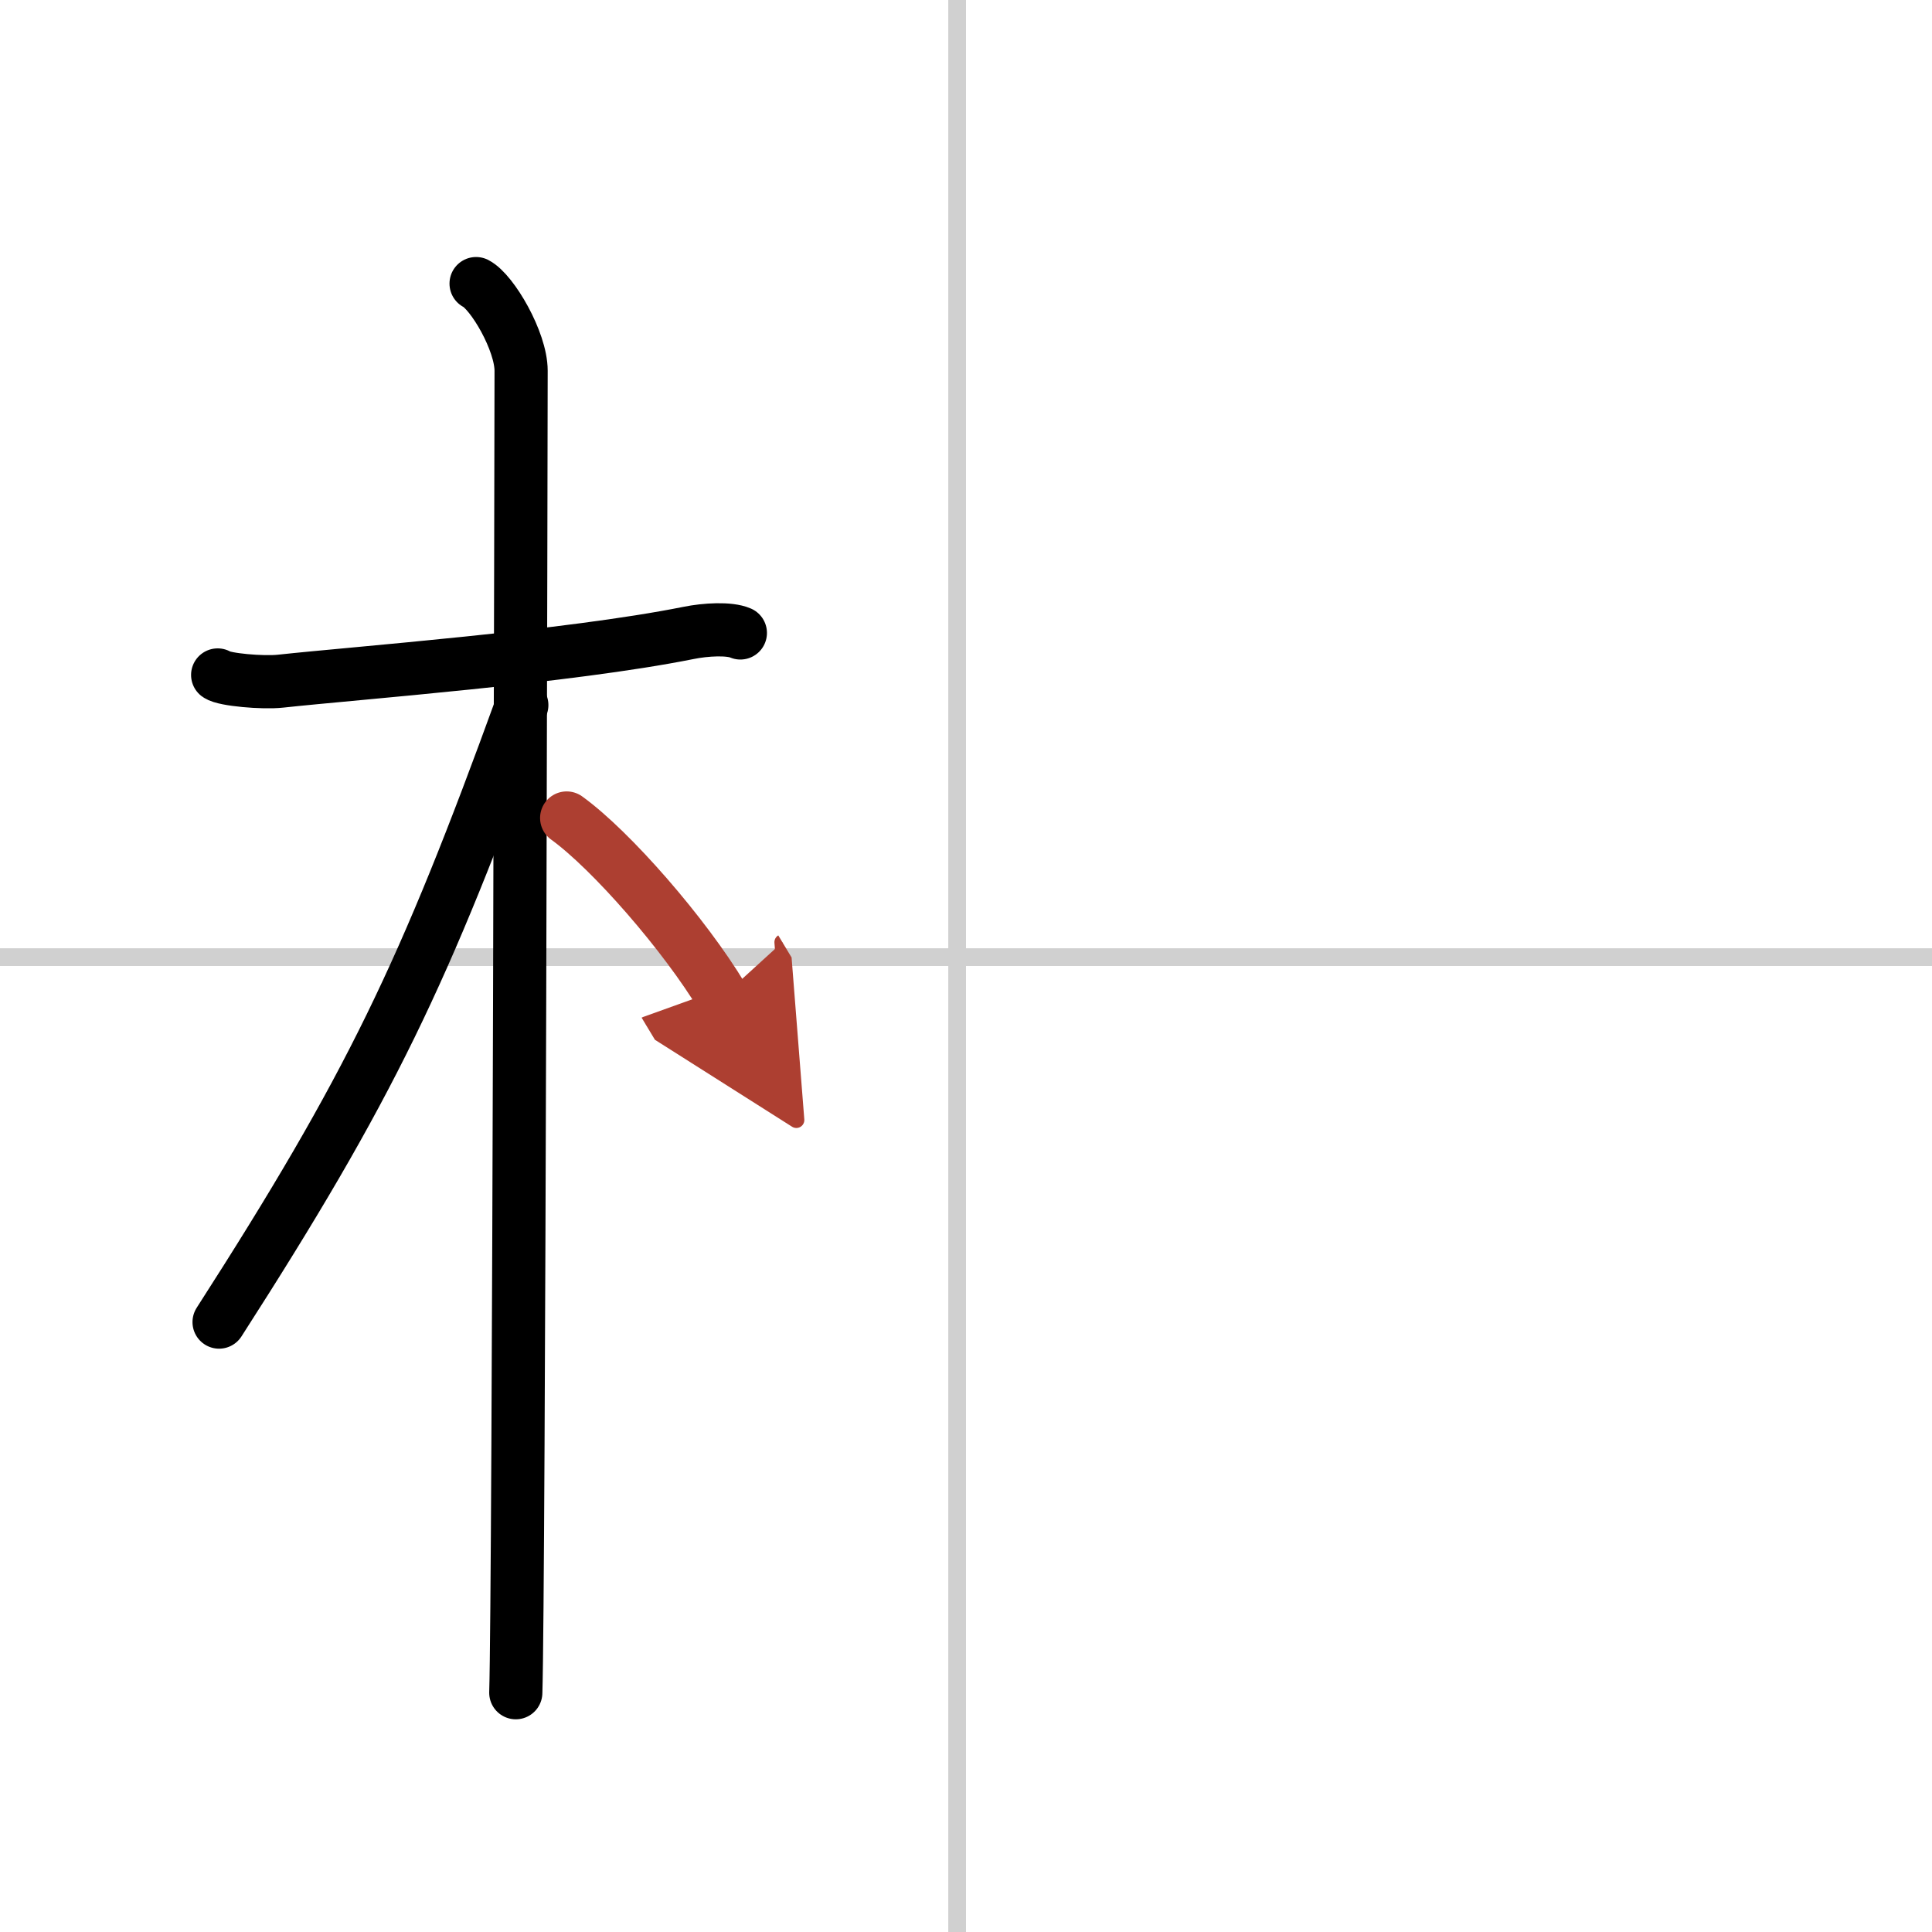 <svg width="400" height="400" viewBox="0 0 109 109" xmlns="http://www.w3.org/2000/svg"><defs><marker id="a" markerWidth="4" orient="auto" refX="1" refY="5" viewBox="0 0 10 10"><polyline points="0 0 10 5 0 10 1 5" fill="#ad3f31" stroke="#ad3f31"/></marker></defs><g fill="none" stroke="#000" stroke-linecap="round" stroke-linejoin="round" stroke-width="3"><rect width="100%" height="100%" fill="#fff" stroke="#fff"/><line x1="54" x2="54" y2="109" stroke="#d0d0d0" stroke-width="1"/><line x2="109" y1="54" y2="54" stroke="#d0d0d0" stroke-width="1"/><path d="m12.28 38.08c0.37 0.27 2.56 0.46 3.55 0.35 4.23-0.46 16.22-1.36 23.01-2.72 0.98-0.2 2.31-0.27 2.93 0"/><path d="m26.86 16c0.91 0.47 2.54 3.25 2.54 4.92 0 0.95-0.12 68.75-0.3 74.58"/><path d="m29.44 39.78c-5.5 15.15-8.56 21.55-17.08 34.81"/><path d="m31.97 46.15c2.52 1.82 6.66 6.58 8.78 10.1" marker-end="url(#a)" stroke="#ad3f31"/></g></svg>
